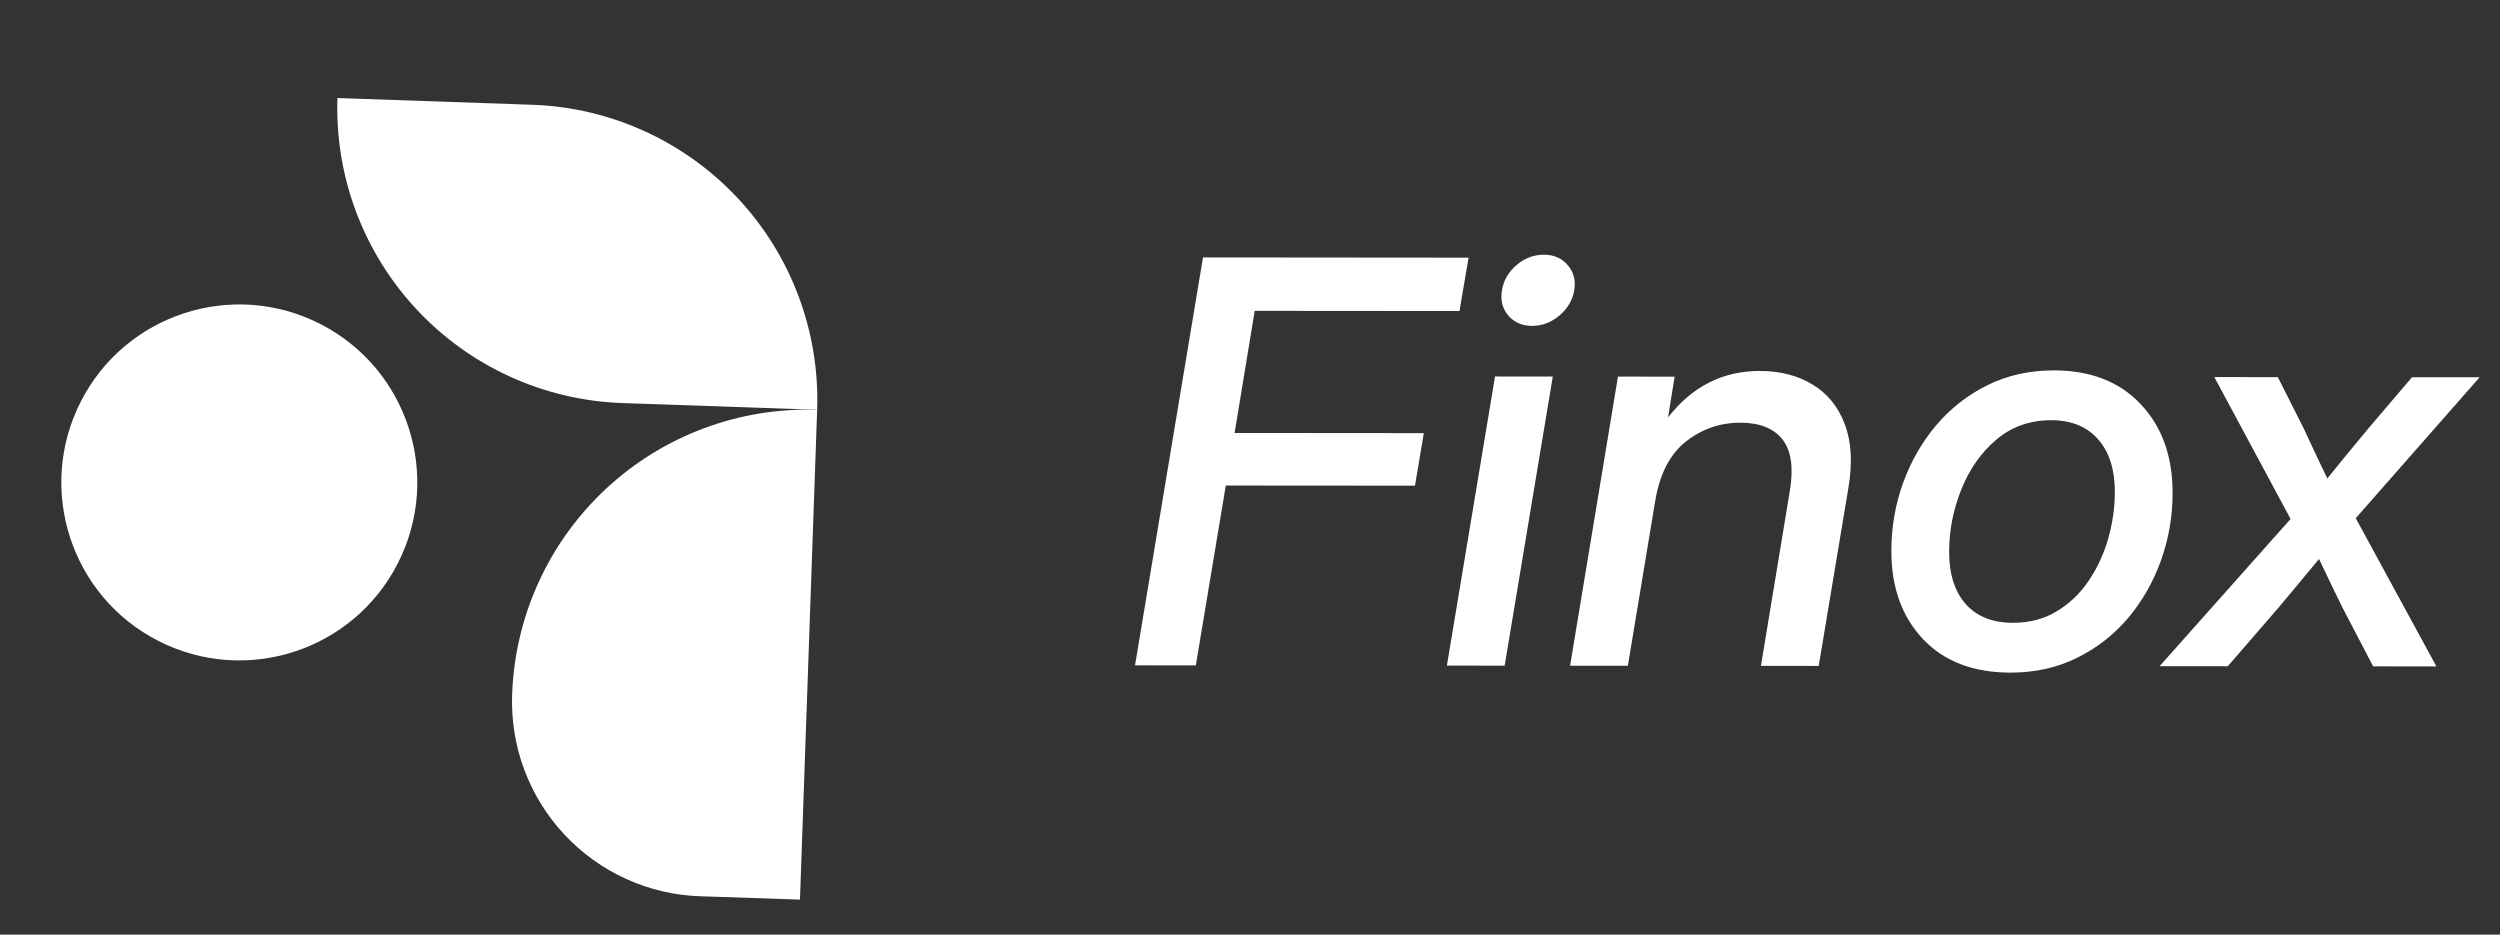 <svg width="107" height="40" viewBox="0 0 107 40" fill="none" xmlns="http://www.w3.org/2000/svg">
<rect x="0" y="0" width="107" height="40" fill="#333333" stroke="none"/>
<g clip-path="url(#clip0_6015_411)">
<path d="M22.803 4.485L14.442 4.196C14.328 7.54 15.546 10.792 17.828 13.24C20.109 15.687 23.269 17.129 26.613 17.25L34.974 17.539C35.087 14.195 33.87 10.942 31.588 8.495C29.306 6.048 26.147 4.605 22.803 4.485Z" fill="white"/>
<path d="M34.974 17.54C31.63 17.427 28.377 18.644 25.93 20.926C23.483 23.208 22.04 26.367 21.92 29.711C21.878 30.81 22.053 31.907 22.437 32.938C22.82 33.968 23.404 34.913 24.154 35.717C24.905 36.521 25.807 37.169 26.809 37.623C27.811 38.077 28.892 38.328 29.992 38.361L34.239 38.503L34.974 17.54Z" fill="white"/>
<path d="M6.789 27.437C10.538 29.344 15.124 27.851 17.031 24.102C18.939 20.352 17.445 15.767 13.696 13.86C9.947 11.952 5.361 13.445 3.454 17.195C1.546 20.944 3.04 25.53 6.789 27.437Z" fill="white"/>
</g>
<path d="M48.579 28.477L51.488 11.018L62.855 11.028L62.466 13.312L53.701 13.305L52.841 18.531L60.939 18.538L60.562 20.787L52.464 20.781L51.181 28.479L48.579 28.477ZM61.927 28.488L63.987 16.114L66.46 16.116L64.399 28.49L61.927 28.488ZM65.571 13.948C65.149 13.947 64.81 13.799 64.552 13.502C64.302 13.204 64.213 12.845 64.284 12.423C64.354 12.001 64.561 11.642 64.905 11.346C65.257 11.049 65.648 10.901 66.078 10.901C66.507 10.902 66.847 11.05 67.097 11.347C67.354 11.645 67.448 12.004 67.377 12.426C67.307 12.848 67.095 13.207 66.743 13.503C66.392 13.8 66.001 13.948 65.571 13.948ZM70.839 21.464L69.673 28.494L67.2 28.492L69.249 16.119L71.675 16.121L71.392 17.866C72.425 16.539 73.734 15.876 75.32 15.877C76.187 15.878 76.937 16.07 77.569 16.453C78.21 16.837 78.67 17.4 78.951 18.142C79.239 18.884 79.293 19.795 79.113 20.873L77.841 28.501L75.368 28.499L76.605 21.011C76.769 20.019 76.665 19.285 76.29 18.808C75.915 18.331 75.314 18.092 74.486 18.092C73.611 18.091 72.829 18.364 72.141 18.91C71.461 19.456 71.027 20.308 70.839 21.464ZM86.044 28.788C84.458 28.787 83.212 28.31 82.307 27.356C81.401 26.394 80.949 25.136 80.95 23.581C80.951 22.573 81.116 21.609 81.445 20.687C81.781 19.758 82.255 18.93 82.865 18.204C83.483 17.478 84.217 16.904 85.069 16.483C85.921 16.062 86.867 15.852 87.906 15.852C89.484 15.854 90.726 16.339 91.631 17.309C92.537 18.27 92.989 19.536 92.987 21.107C92.987 22.099 92.822 23.056 92.493 23.977C92.164 24.899 91.695 25.723 91.085 26.449C90.475 27.167 89.744 27.737 88.892 28.158C88.04 28.579 87.091 28.789 86.044 28.788ZM86.151 26.656C86.862 26.656 87.487 26.493 88.026 26.165C88.573 25.837 89.031 25.4 89.398 24.854C89.766 24.307 90.044 23.706 90.232 23.05C90.42 22.386 90.514 21.722 90.515 21.058C90.516 20.097 90.278 19.346 89.802 18.807C89.326 18.26 88.658 17.986 87.799 17.985C86.877 17.984 86.087 18.265 85.431 18.827C84.782 19.381 84.285 20.092 83.941 20.959C83.596 21.818 83.424 22.704 83.423 23.618C83.422 24.572 83.66 25.318 84.136 25.857C84.612 26.389 85.284 26.655 86.151 26.656ZM92.431 28.512L98.037 22.212L94.773 16.139L97.491 16.141L98.603 18.345C98.775 18.713 98.942 19.072 99.106 19.424C99.278 19.776 99.445 20.127 99.609 20.479C99.898 20.128 100.184 19.776 100.465 19.425C100.755 19.074 101.052 18.715 101.357 18.348L103.234 16.146L106.128 16.148L100.826 22.179L104.278 28.522L101.571 28.52L100.261 26.011C100.081 25.651 99.91 25.3 99.746 24.956C99.582 24.612 99.418 24.268 99.255 23.924C98.965 24.268 98.68 24.611 98.398 24.955C98.117 25.298 97.824 25.649 97.519 26.009L95.349 28.515L92.431 28.512Z" fill="white"/>
<defs>
<clipPath id="clip0_6015_411">
<rect width="40" height="40" fill="white"/>
</clipPath>
</defs>
</svg>
